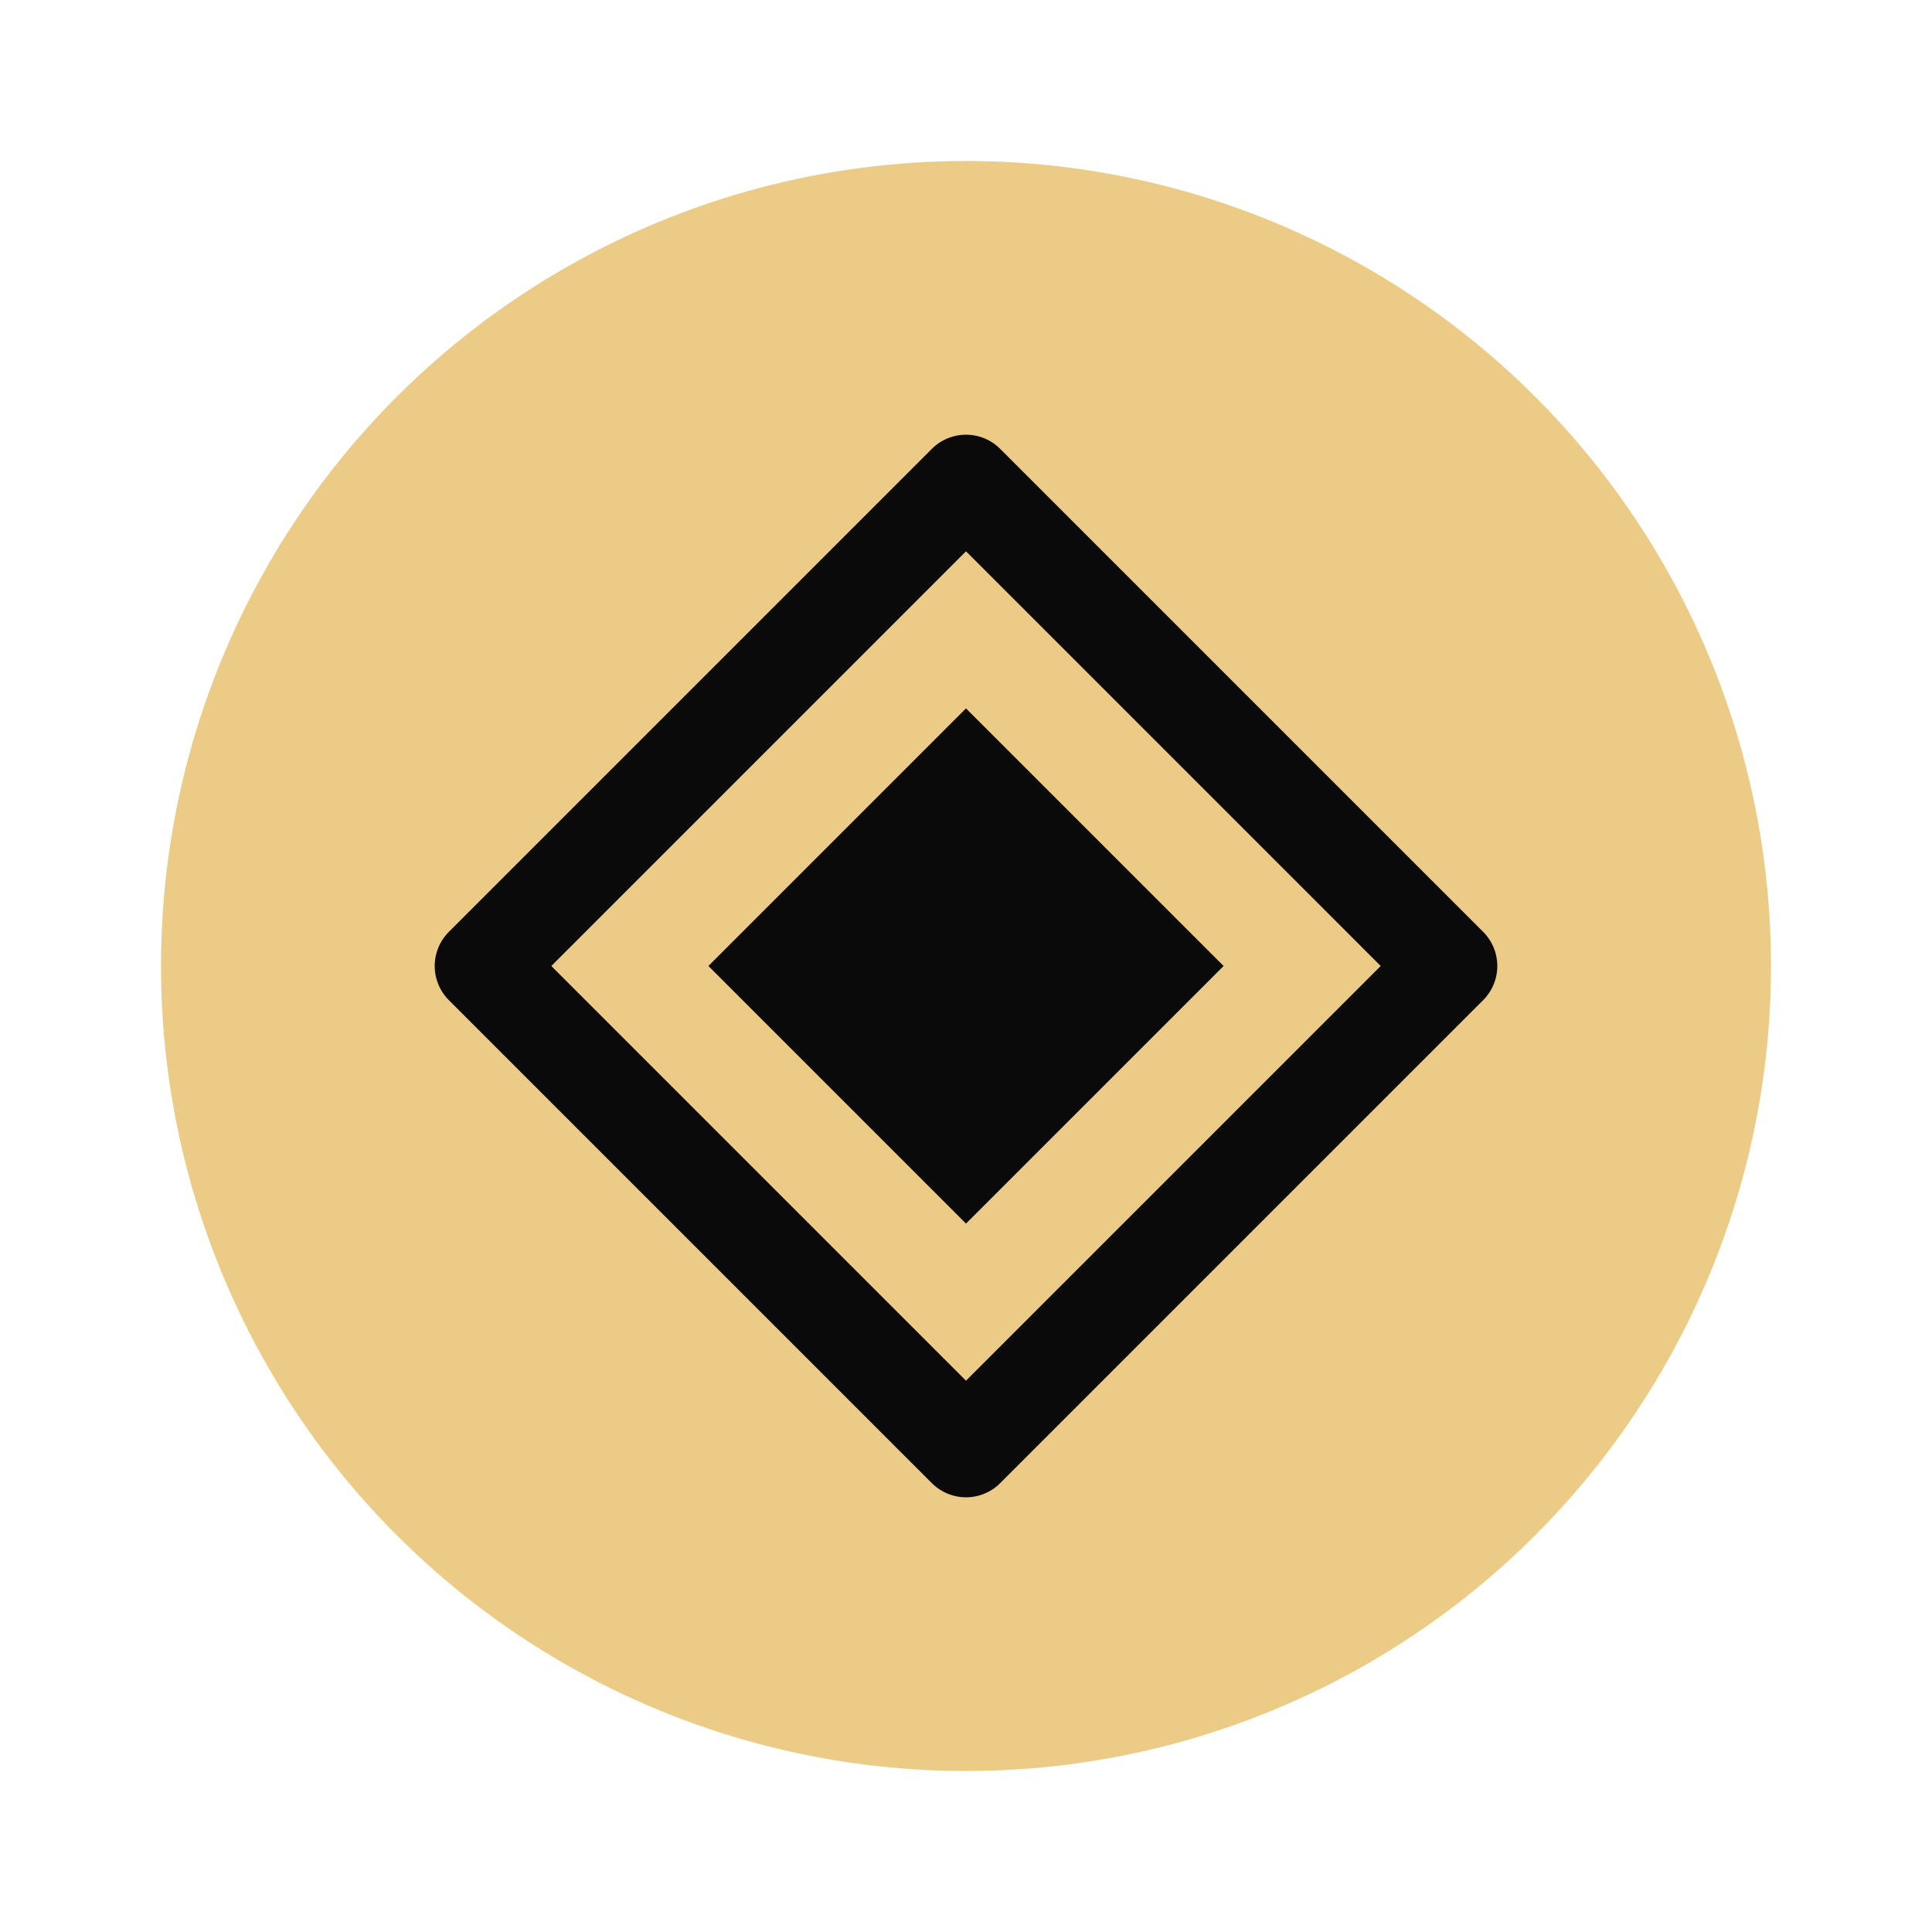 <?xml version="1.0" encoding="UTF-8"?>
<svg width="60" height="60" viewBox="0 0 60 60" fill="none" xmlns="http://www.w3.org/2000/svg">
  <circle cx="30" cy="30" r="25" fill="#EBCB86"/>
  <path d="M15 30L30 45L45 30L30 15L15 30Z" stroke="#0A0A0B" stroke-width="3" stroke-linecap="round" stroke-linejoin="round"/>
  <path d="M22 30L30 38L38 30L30 22L22 30Z" fill="#0A0A0B"/>
</svg>
